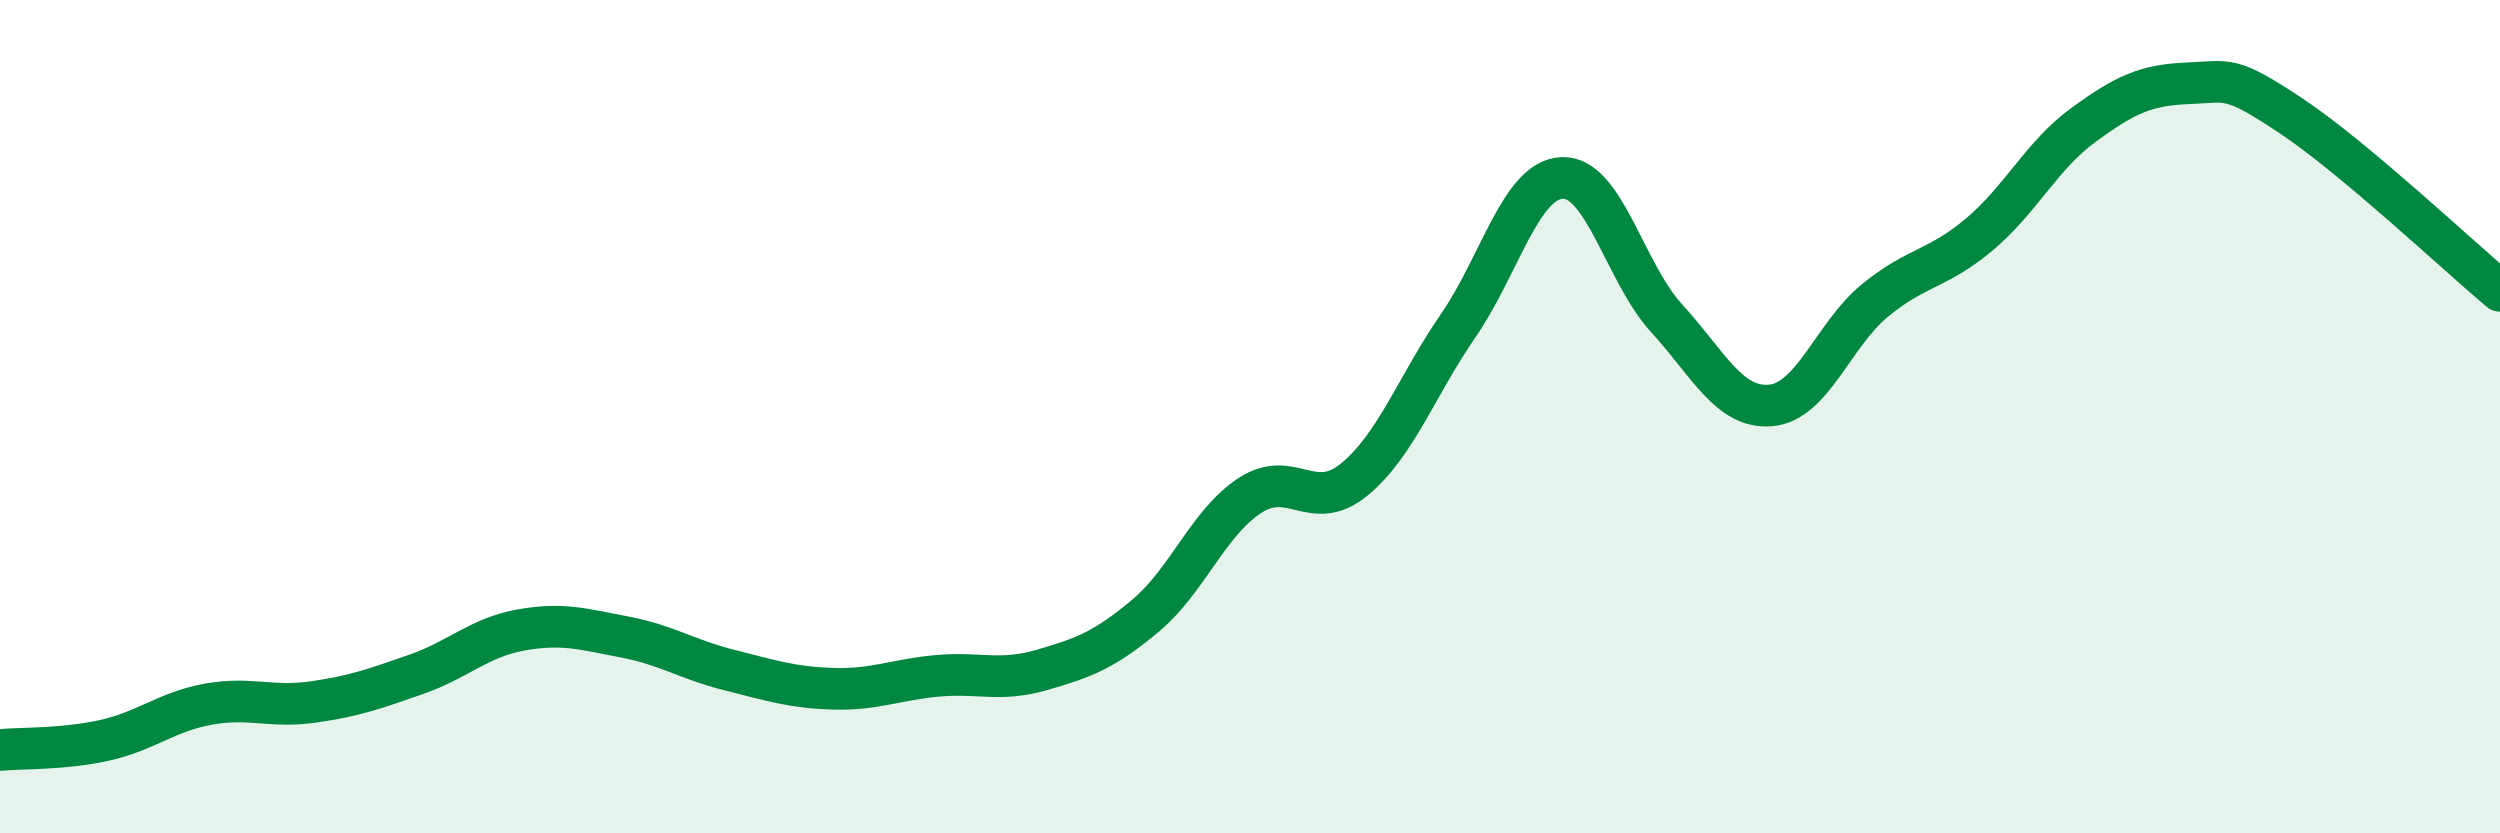 
    <svg width="60" height="20" viewBox="0 0 60 20" xmlns="http://www.w3.org/2000/svg">
      <path
        d="M 0,18 C 0.5,17.95 1.5,17.99 2.5,17.77 C 3.5,17.55 4,17.08 5,16.9 C 6,16.72 6.5,16.99 7.5,16.85 C 8.5,16.71 9,16.53 10,16.18 C 11,15.83 11.5,15.3 12.5,15.12 C 13.5,14.94 14,15.1 15,15.29 C 16,15.48 16.5,15.83 17.5,16.08 C 18.5,16.33 19,16.5 20,16.53 C 21,16.56 21.5,16.31 22.5,16.22 C 23.5,16.13 24,16.37 25,16.08 C 26,15.79 26.5,15.61 27.5,14.77 C 28.5,13.93 29,12.54 30,11.89 C 31,11.24 31.5,12.33 32.5,11.51 C 33.5,10.69 34,9.26 35,7.81 C 36,6.36 36.5,4.3 37.5,4.27 C 38.5,4.24 39,6.55 40,7.64 C 41,8.73 41.5,9.82 42.5,9.73 C 43.5,9.64 44,8.03 45,7.21 C 46,6.39 46.5,6.47 47.5,5.63 C 48.5,4.79 49,3.73 50,3 C 51,2.27 51.5,2.04 52.5,2 C 53.5,1.96 53.5,1.79 55,2.79 C 56.5,3.79 59,6.14 60,6.98L60 20L0 20Z"
        fill="#008740"
        opacity="0.1"
        stroke-linecap="round"
        stroke-linejoin="round"
      />
      <path
        d="M 0,18 C 0.5,17.95 1.5,17.99 2.5,17.77 C 3.5,17.55 4,17.08 5,16.9 C 6,16.72 6.5,16.99 7.5,16.85 C 8.5,16.71 9,16.53 10,16.18 C 11,15.83 11.5,15.3 12.5,15.12 C 13.5,14.94 14,15.1 15,15.29 C 16,15.48 16.5,15.83 17.5,16.08 C 18.5,16.33 19,16.5 20,16.53 C 21,16.56 21.5,16.31 22.5,16.22 C 23.5,16.13 24,16.37 25,16.08 C 26,15.79 26.5,15.61 27.5,14.77 C 28.5,13.93 29,12.54 30,11.89 C 31,11.24 31.5,12.33 32.5,11.51 C 33.5,10.69 34,9.26 35,7.81 C 36,6.36 36.5,4.3 37.5,4.27 C 38.5,4.24 39,6.55 40,7.64 C 41,8.73 41.5,9.82 42.5,9.73 C 43.5,9.64 44,8.03 45,7.21 C 46,6.39 46.5,6.47 47.5,5.63 C 48.5,4.79 49,3.73 50,3 C 51,2.27 51.5,2.04 52.5,2 C 53.5,1.96 53.5,1.79 55,2.79 C 56.5,3.79 59,6.14 60,6.98"
        stroke="#008740"
        stroke-width="1"
        fill="none"
        stroke-linecap="round"
        stroke-linejoin="round"
      />
    </svg>
  